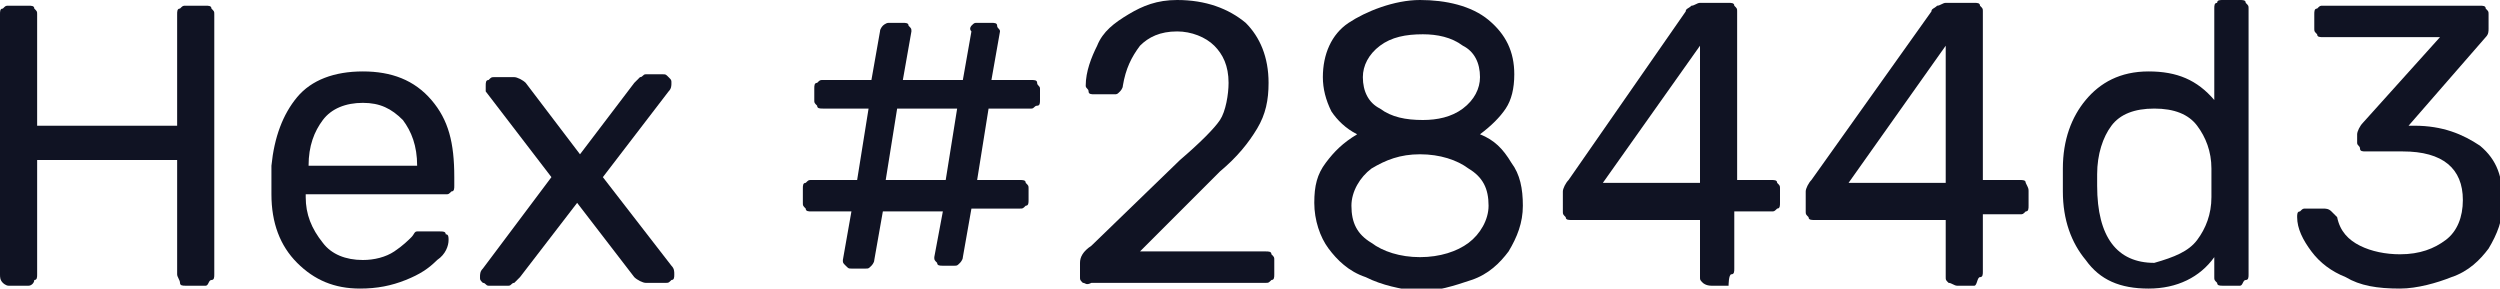 <?xml version="1.0" encoding="UTF-8"?> <!-- Generator: Adobe Illustrator 18.0.0, SVG Export Plug-In . SVG Version: 6.00 Build 0) --> <svg xmlns="http://www.w3.org/2000/svg" xmlns:xlink="http://www.w3.org/1999/xlink" id="Слой_1" x="0px" y="0px" viewBox="0 0 87.5 10.1" xml:space="preserve"> <g> <path fill="#101323" d="M0.1,9.9C0,9.8,0,9.7,0,9.6V0.5c0-0.1,0-0.2,0.1-0.2c0.1-0.1,0.1-0.1,0.2-0.1H1c0.1,0,0.2,0,0.2,0.1 c0.1,0.1,0.1,0.1,0.1,0.2v3.9h4.9V0.5c0-0.1,0-0.2,0.1-0.2c0.1-0.1,0.1-0.1,0.2-0.1h0.7c0.1,0,0.2,0,0.2,0.1 c0.1,0.1,0.1,0.1,0.1,0.2v9.1c0,0.1,0,0.2-0.1,0.2S7.3,10,7.2,10H6.5c-0.1,0-0.2,0-0.2-0.1S6.2,9.7,6.2,9.6v-4H1.3v4 c0,0.1,0,0.2-0.1,0.2C1.2,9.9,1.1,10,1,10H0.3C0.2,10,0.1,9.9,0.1,9.9z"></path> <path fill="#101323" d="M10.4,9.2C9.8,8.6,9.5,7.8,9.5,6.8l0-0.5l0-0.5c0.1-1,0.4-1.8,0.9-2.4s1.3-0.9,2.3-0.9c1,0,1.8,0.3,2.4,1 c0.6,0.7,0.8,1.5,0.8,2.7v0.3c0,0.1,0,0.2-0.1,0.2c-0.1,0.1-0.1,0.1-0.2,0.1h-4.9v0.1c0,0.6,0.2,1.1,0.6,1.6 c0.3,0.4,0.8,0.6,1.4,0.6c0.4,0,0.8-0.1,1.1-0.3c0.3-0.2,0.5-0.4,0.6-0.5c0.1-0.1,0.1-0.2,0.2-0.2s0.1,0,0.2,0h0.6 c0.1,0,0.2,0,0.2,0.1c0.1,0,0.1,0.1,0.1,0.2c0,0.2-0.1,0.5-0.4,0.7c-0.3,0.3-0.6,0.5-1.1,0.7s-1,0.3-1.6,0.3 C11.7,10.1,11,9.8,10.4,9.2z M14.6,5.8L14.6,5.8c0-0.7-0.2-1.2-0.5-1.6c-0.4-0.4-0.8-0.6-1.4-0.6c-0.6,0-1.1,0.2-1.4,0.6 c-0.3,0.4-0.5,0.9-0.5,1.6v0H14.6z"></path> <path fill="#101323" d="M16.9,9.9c-0.1-0.1-0.1-0.1-0.1-0.2s0-0.2,0.1-0.3l2.4-3.2l-2.3-3C17,3.1,17,3,17,3c0-0.1,0-0.2,0.1-0.2 c0.1-0.1,0.1-0.1,0.2-0.1h0.7c0.1,0,0.3,0.1,0.4,0.2l1.9,2.5l1.9-2.5c0.1-0.1,0.1-0.1,0.2-0.2c0.1,0,0.1-0.1,0.2-0.1h0.6 c0.1,0,0.1,0,0.2,0.1c0.1,0.1,0.1,0.1,0.1,0.2c0,0.1,0,0.2-0.1,0.3l-2.3,3l2.4,3.1c0.1,0.1,0.1,0.2,0.1,0.3s0,0.2-0.1,0.2 c-0.1,0.1-0.1,0.1-0.2,0.1h-0.7c-0.1,0-0.3-0.1-0.4-0.2l-2-2.6l-2,2.6C18.1,9.8,18,9.9,18,9.9c-0.1,0-0.1,0.1-0.2,0.1h-0.7 C17,10,17,9.9,16.9,9.9z"></path> <path fill="#101323" d="M29.6,9.3c-0.1-0.1-0.1-0.1-0.1-0.2l0.3-1.7h-1.4c-0.1,0-0.2,0-0.2-0.1c-0.1-0.1-0.1-0.1-0.1-0.2V6.6 c0-0.1,0-0.2,0.1-0.2c0.1-0.1,0.1-0.1,0.2-0.1h1.6l0.4-2.5h-1.6c-0.1,0-0.2,0-0.2-0.1c-0.1-0.1-0.1-0.1-0.1-0.2V3.1 c0-0.1,0-0.2,0.1-0.2c0.1-0.1,0.1-0.1,0.2-0.1h1.7l0.3-1.7c0-0.1,0.1-0.2,0.1-0.2s0.1-0.1,0.2-0.1h0.5c0.1,0,0.2,0,0.2,0.1 c0.1,0.1,0.1,0.1,0.1,0.2l-0.3,1.7h2.1l0.3-1.7C33.9,1,34,0.9,34,0.9c0.1-0.1,0.1-0.1,0.2-0.1h0.5c0.1,0,0.2,0,0.2,0.1S35,1,35,1.1 l-0.3,1.7h1.4c0.1,0,0.2,0,0.2,0.1s0.1,0.1,0.1,0.2v0.4c0,0.1,0,0.2-0.1,0.2s-0.1,0.1-0.2,0.1h-1.5l-0.4,2.5h1.5 c0.1,0,0.2,0,0.2,0.1c0.1,0.1,0.1,0.1,0.1,0.2v0.4c0,0.1,0,0.2-0.1,0.2c-0.1,0.1-0.1,0.1-0.2,0.1H34l-0.3,1.7 c0,0.1-0.1,0.2-0.1,0.2c-0.1,0.1-0.1,0.1-0.2,0.1H33c-0.1,0-0.2,0-0.2-0.1c-0.1-0.1-0.1-0.1-0.1-0.2L33,7.4h-2.1l-0.3,1.7 c0,0.1-0.1,0.2-0.1,0.2c-0.1,0.1-0.1,0.1-0.2,0.1h-0.5C29.7,9.4,29.7,9.4,29.6,9.3z M31,6.3h2.1l0.4-2.5h-2.1L31,6.3z"></path> <path fill="#101323" d="M37.9,9.9c-0.1-0.1-0.1-0.1-0.1-0.2V9.2c0-0.2,0.1-0.4,0.4-0.6l3.1-3c0.7-0.6,1.2-1.1,1.4-1.4 S43,3.3,43,2.9c0-0.6-0.2-1-0.5-1.3c-0.3-0.3-0.8-0.5-1.3-0.5c-0.6,0-1,0.2-1.3,0.5C39.6,2,39.4,2.4,39.3,3c0,0.1-0.1,0.2-0.1,0.2 c-0.1,0.1-0.1,0.1-0.2,0.1h-0.7c-0.1,0-0.2,0-0.2-0.1S38,3.1,38,3c0-0.5,0.2-1,0.4-1.4c0.2-0.5,0.6-0.8,1.1-1.1S40.5,0,41.2,0 c1,0,1.8,0.3,2.4,0.8c0.5,0.5,0.8,1.2,0.8,2.1c0,0.6-0.1,1.1-0.4,1.6c-0.3,0.5-0.7,1-1.3,1.5l-2.8,2.8h4.4c0.1,0,0.2,0,0.2,0.1 c0.1,0.1,0.1,0.1,0.1,0.2v0.5c0,0.1,0,0.2-0.1,0.2c-0.1,0.1-0.1,0.1-0.2,0.1h-6.1C38,10,38,9.9,37.9,9.9z"></path> <path fill="#101323" d="M47.8,9.7c-0.6-0.2-1-0.6-1.3-1c-0.3-0.4-0.5-1-0.5-1.6c0-0.6,0.1-1,0.4-1.4c0.3-0.4,0.6-0.7,1.1-1 c-0.4-0.2-0.7-0.5-0.9-0.8c-0.2-0.4-0.3-0.8-0.3-1.2c0-0.8,0.3-1.5,0.9-1.9S48.8,0,49.7,0s1.8,0.2,2.4,0.7C52.7,1.2,53,1.8,53,2.6 c0,0.5-0.1,0.9-0.3,1.2s-0.5,0.6-0.9,0.9c0.5,0.2,0.8,0.5,1.1,1c0.3,0.4,0.4,0.9,0.4,1.5c0,0.6-0.2,1.1-0.5,1.6 c-0.3,0.4-0.7,0.8-1.3,1c-0.6,0.2-1.2,0.4-1.9,0.4C49,10.1,48.4,10,47.8,9.7z M51.4,8.5c0.4-0.3,0.7-0.8,0.7-1.3 c0-0.6-0.2-1-0.7-1.3c-0.4-0.3-1-0.5-1.7-0.5c-0.7,0-1.2,0.2-1.7,0.5c-0.4,0.3-0.7,0.8-0.7,1.3c0,0.6,0.2,1,0.7,1.3 c0.4,0.3,1,0.5,1.7,0.5C50.4,9,51,8.8,51.4,8.5z M51.2,3.8c0.4-0.3,0.6-0.7,0.6-1.1c0-0.5-0.2-0.9-0.6-1.1 c-0.4-0.3-0.9-0.4-1.4-0.4c-0.6,0-1.1,0.1-1.5,0.4s-0.6,0.7-0.6,1.1c0,0.5,0.2,0.9,0.6,1.1c0.4,0.3,0.9,0.4,1.5,0.4 C50.3,4.2,50.8,4.1,51.2,3.8z"></path> <path fill="#101323" d="M59.6,9.9c-0.1-0.1-0.1-0.1-0.1-0.2v-2h-4.5c-0.1,0-0.2,0-0.2-0.1c-0.1-0.1-0.1-0.1-0.1-0.2V6.7 c0-0.1,0.1-0.3,0.2-0.4L59,0.4c0-0.1,0.1-0.1,0.2-0.2c0.1,0,0.2-0.1,0.3-0.1h1c0.1,0,0.2,0,0.2,0.1c0.1,0.1,0.1,0.1,0.1,0.2v5.9H62 c0.1,0,0.2,0,0.2,0.1c0.1,0.1,0.1,0.1,0.1,0.2v0.5c0,0.1,0,0.2-0.1,0.2c-0.1,0.1-0.1,0.1-0.2,0.1h-1.3v2c0,0.1,0,0.2-0.1,0.2 S60.5,10,60.5,10h-0.6C59.7,10,59.6,9.9,59.6,9.9z M56.1,6.4h3.4V1.6L56.1,6.4z"></path> <path fill="#101323" d="M68.2,9.9c-0.1-0.1-0.1-0.1-0.1-0.2v-2h-4.6c-0.1,0-0.2,0-0.2-0.1c-0.1-0.1-0.1-0.1-0.1-0.2V6.7 c0-0.1,0.1-0.3,0.2-0.4l4.2-5.9c0-0.1,0.1-0.1,0.2-0.2c0.1,0,0.2-0.1,0.3-0.1h1c0.1,0,0.2,0,0.2,0.1c0.1,0.1,0.1,0.1,0.1,0.2v5.9 h1.3c0.1,0,0.2,0,0.2,0.1C71,6.6,71,6.6,71,6.7v0.5c0,0.1,0,0.2-0.1,0.2c-0.1,0.1-0.1,0.1-0.2,0.1h-1.3v2c0,0.1,0,0.2-0.1,0.2 S69.2,10,69.1,10h-0.6C68.4,10,68.3,9.9,68.2,9.9z M64.7,6.4h3.4V1.6L64.7,6.4z"></path> <path fill="#101323" d="M73,9.1c-0.5-0.6-0.8-1.4-0.8-2.4l0-0.4l0-0.4c0-1,0.3-1.8,0.8-2.4c0.5-0.6,1.2-1,2.2-1s1.7,0.3,2.3,1V0.3 c0-0.1,0-0.2,0.1-0.2C77.6,0,77.7,0,77.8,0h0.6c0.1,0,0.2,0,0.2,0.1c0.1,0.1,0.1,0.1,0.1,0.2v9.3c0,0.1,0,0.2-0.1,0.2 S78.5,10,78.4,10h-0.6c-0.1,0-0.2,0-0.2-0.1c-0.1-0.1-0.1-0.1-0.1-0.2V9c-0.5,0.7-1.3,1.1-2.3,1.1C74.2,10.1,73.5,9.8,73,9.1z M76.9,8.4c0.3-0.4,0.5-0.9,0.5-1.5c0-0.1,0-0.3,0-0.5c0-0.3,0-0.4,0-0.5c0-0.6-0.2-1.1-0.5-1.5c-0.3-0.4-0.8-0.6-1.5-0.6 c-0.7,0-1.2,0.2-1.5,0.6c-0.3,0.4-0.5,1-0.5,1.7l0,0.4c0,1.8,0.7,2.7,2,2.7C76.1,9,76.6,8.8,76.9,8.4z"></path> <path fill="#101323" d="M82.1,9.7c-0.5-0.2-0.9-0.5-1.2-0.9S80.4,8,80.4,7.6c0-0.1,0-0.2,0.1-0.2c0.1-0.1,0.1-0.1,0.2-0.1h0.6 c0.1,0,0.2,0,0.3,0.1s0.1,0.1,0.2,0.2c0.1,0.5,0.4,0.8,0.8,1c0.4,0.2,0.9,0.3,1.4,0.3c0.7,0,1.2-0.2,1.6-0.5 c0.4-0.3,0.6-0.8,0.6-1.4c0-1.1-0.7-1.7-2.1-1.7h-1.3c-0.1,0-0.2,0-0.2-0.1s-0.1-0.1-0.1-0.2V4.7c0-0.1,0.1-0.3,0.2-0.4l2.7-3h-4.1 c-0.1,0-0.2,0-0.2-0.1c-0.1-0.1-0.1-0.1-0.1-0.2V0.5c0-0.1,0-0.2,0.1-0.2c0.1-0.1,0.1-0.1,0.2-0.1h5.5c0.1,0,0.2,0,0.2,0.1 c0.1,0.1,0.1,0.1,0.1,0.2V1c0,0.1,0,0.2-0.1,0.3l-2.7,3.1h0.2c1,0,1.7,0.3,2.3,0.7c0.6,0.5,0.8,1.1,0.8,2c0,0.6-0.2,1.1-0.5,1.6 c-0.3,0.4-0.7,0.8-1.3,1c-0.5,0.2-1.2,0.4-1.8,0.4C83.2,10.1,82.6,10,82.1,9.7z"></path> </g> </svg> 